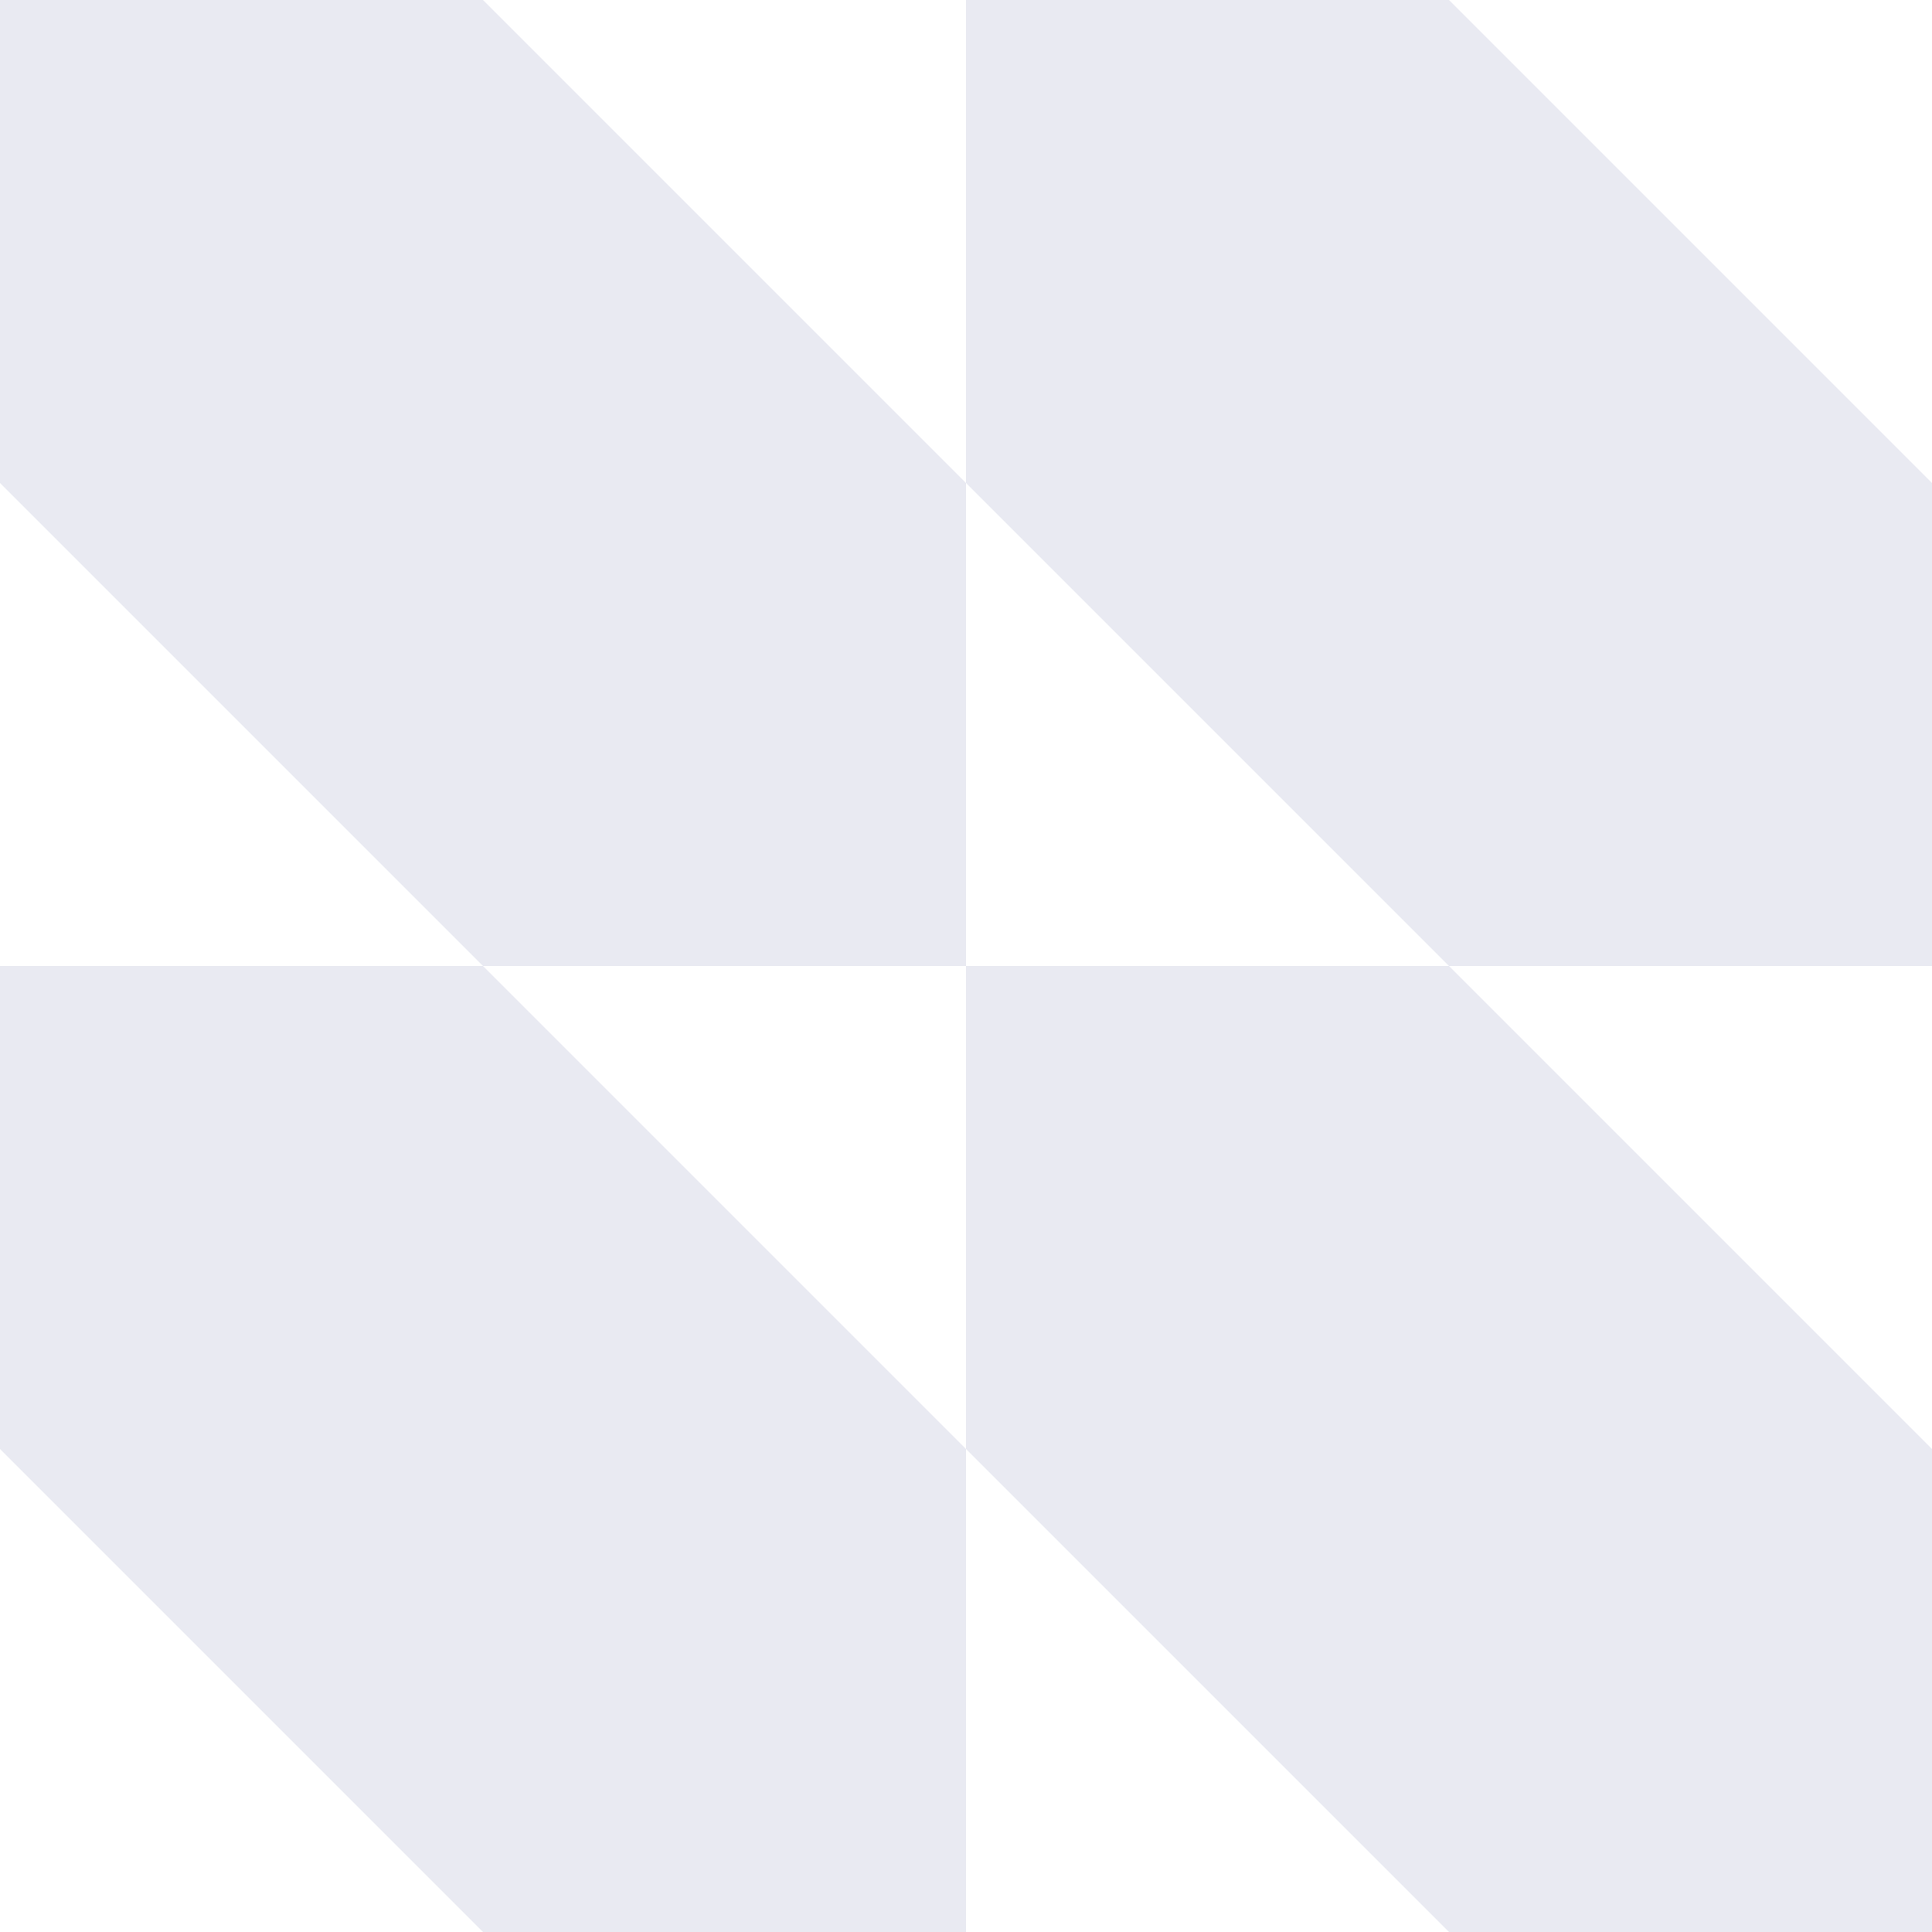 <?xml version="1.0" encoding="UTF-8"?> <svg xmlns="http://www.w3.org/2000/svg" width="40" height="40" viewBox="0 0 40 40" fill="none"><path opacity="0.1" d="M20 30V40H10L0 30V20H10L20 30ZM40 30V40H30L20 30V20H30L40 30ZM20 10V20H10L0 10V0H10L20 10ZM40 10V20H30L20 10V0H30L40 10Z" fill="#23317F"></path></svg> 